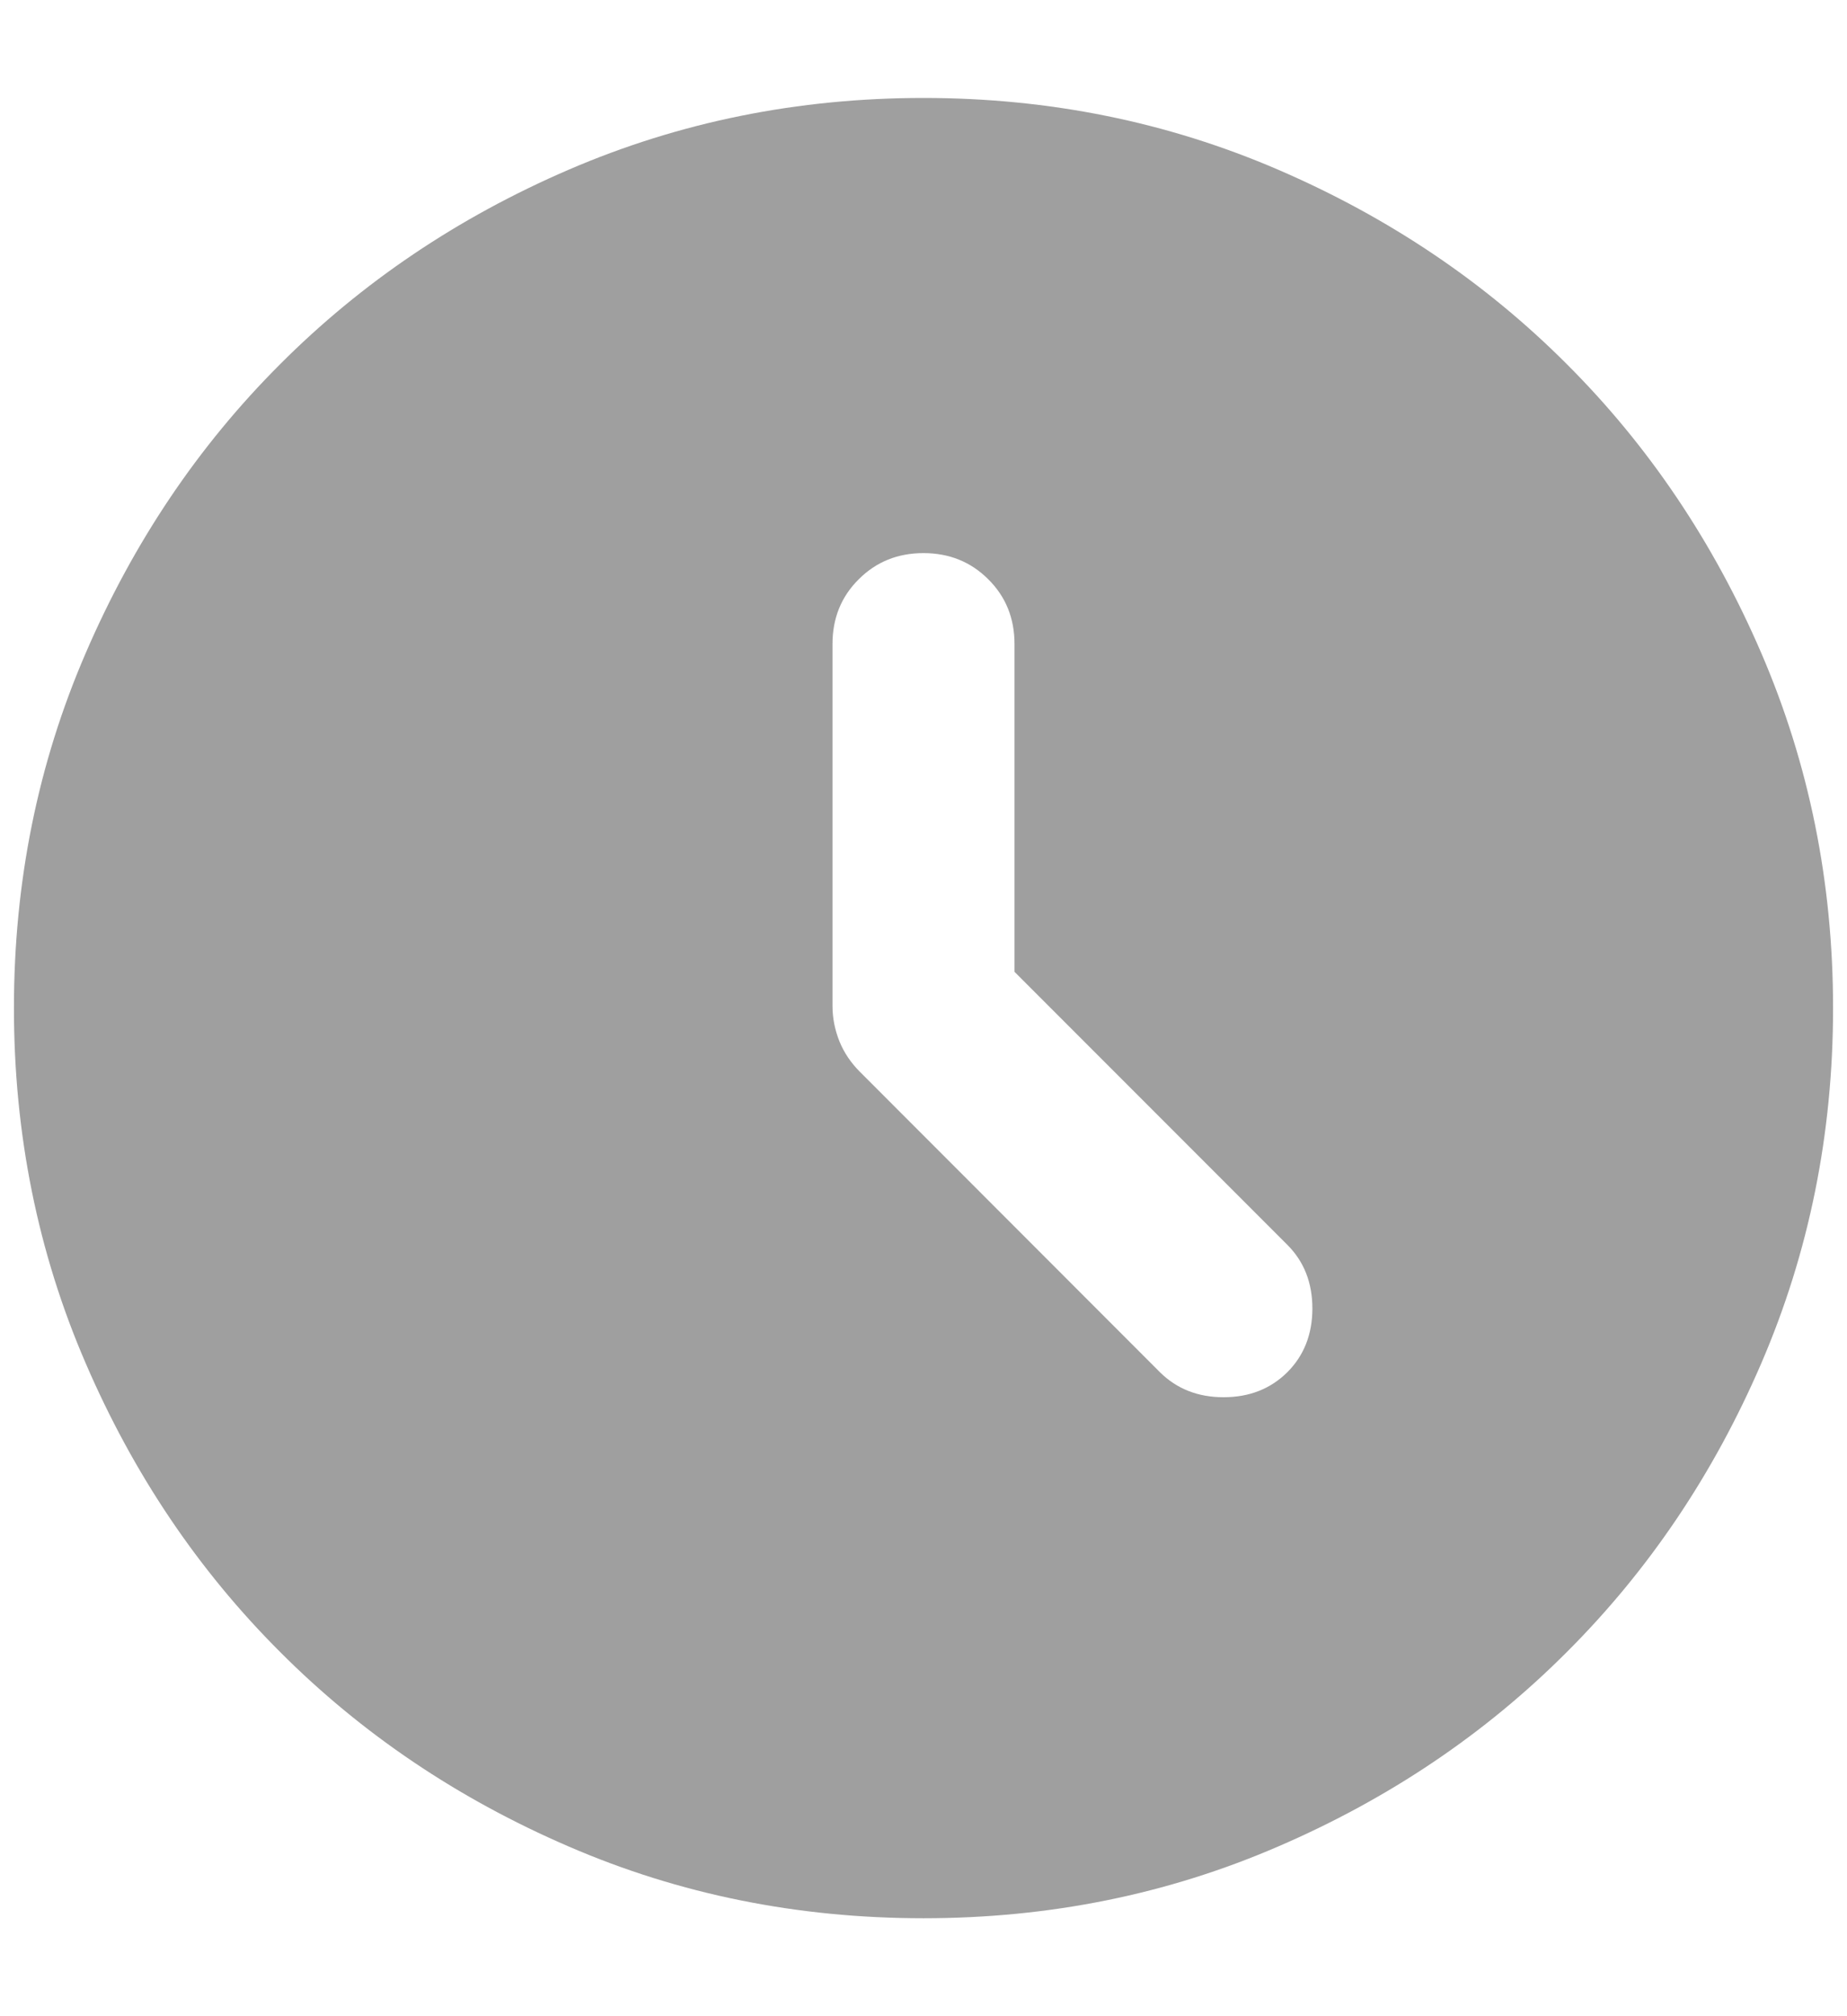 <svg width="11" height="12" viewBox="0 0 11 12" fill="none" xmlns="http://www.w3.org/2000/svg">
    <path d="M6.042 5.784V3.833C6.042 3.68 5.99 3.551 5.886 3.448C5.782 3.344 5.653 3.292 5.5 3.292C5.346 3.292 5.218 3.344 5.114 3.448C5.01 3.551 4.958 3.68 4.958 3.833V5.987C4.958 6.059 4.972 6.129 4.999 6.197C5.026 6.264 5.067 6.325 5.121 6.379L6.908 8.167C7.008 8.266 7.134 8.316 7.287 8.316C7.441 8.316 7.567 8.266 7.667 8.167C7.766 8.068 7.816 7.941 7.816 7.788C7.816 7.634 7.766 7.508 7.667 7.409L6.042 5.784ZM5.5 11.417C4.751 11.417 4.046 11.275 3.387 10.99C2.728 10.706 2.155 10.32 1.668 9.832C1.18 9.345 0.794 8.772 0.51 8.113C0.225 7.454 0.083 6.749 0.083 6C0.083 5.251 0.225 4.547 0.51 3.888C0.794 3.229 1.18 2.655 1.668 2.168C2.155 1.68 2.728 1.294 3.387 1.01C4.046 0.726 4.751 0.583 5.5 0.583C6.249 0.583 6.953 0.726 7.612 1.01C8.271 1.294 8.845 1.68 9.332 2.168C9.82 2.655 10.206 3.229 10.49 3.888C10.774 4.547 10.917 5.251 10.917 6C10.917 6.749 10.774 7.454 10.49 8.113C10.206 8.772 9.82 9.345 9.332 9.832C8.845 10.32 8.271 10.706 7.612 10.99C6.953 11.275 6.249 11.417 5.5 11.417Z" fill="#9F9F9F"/>
</svg>
